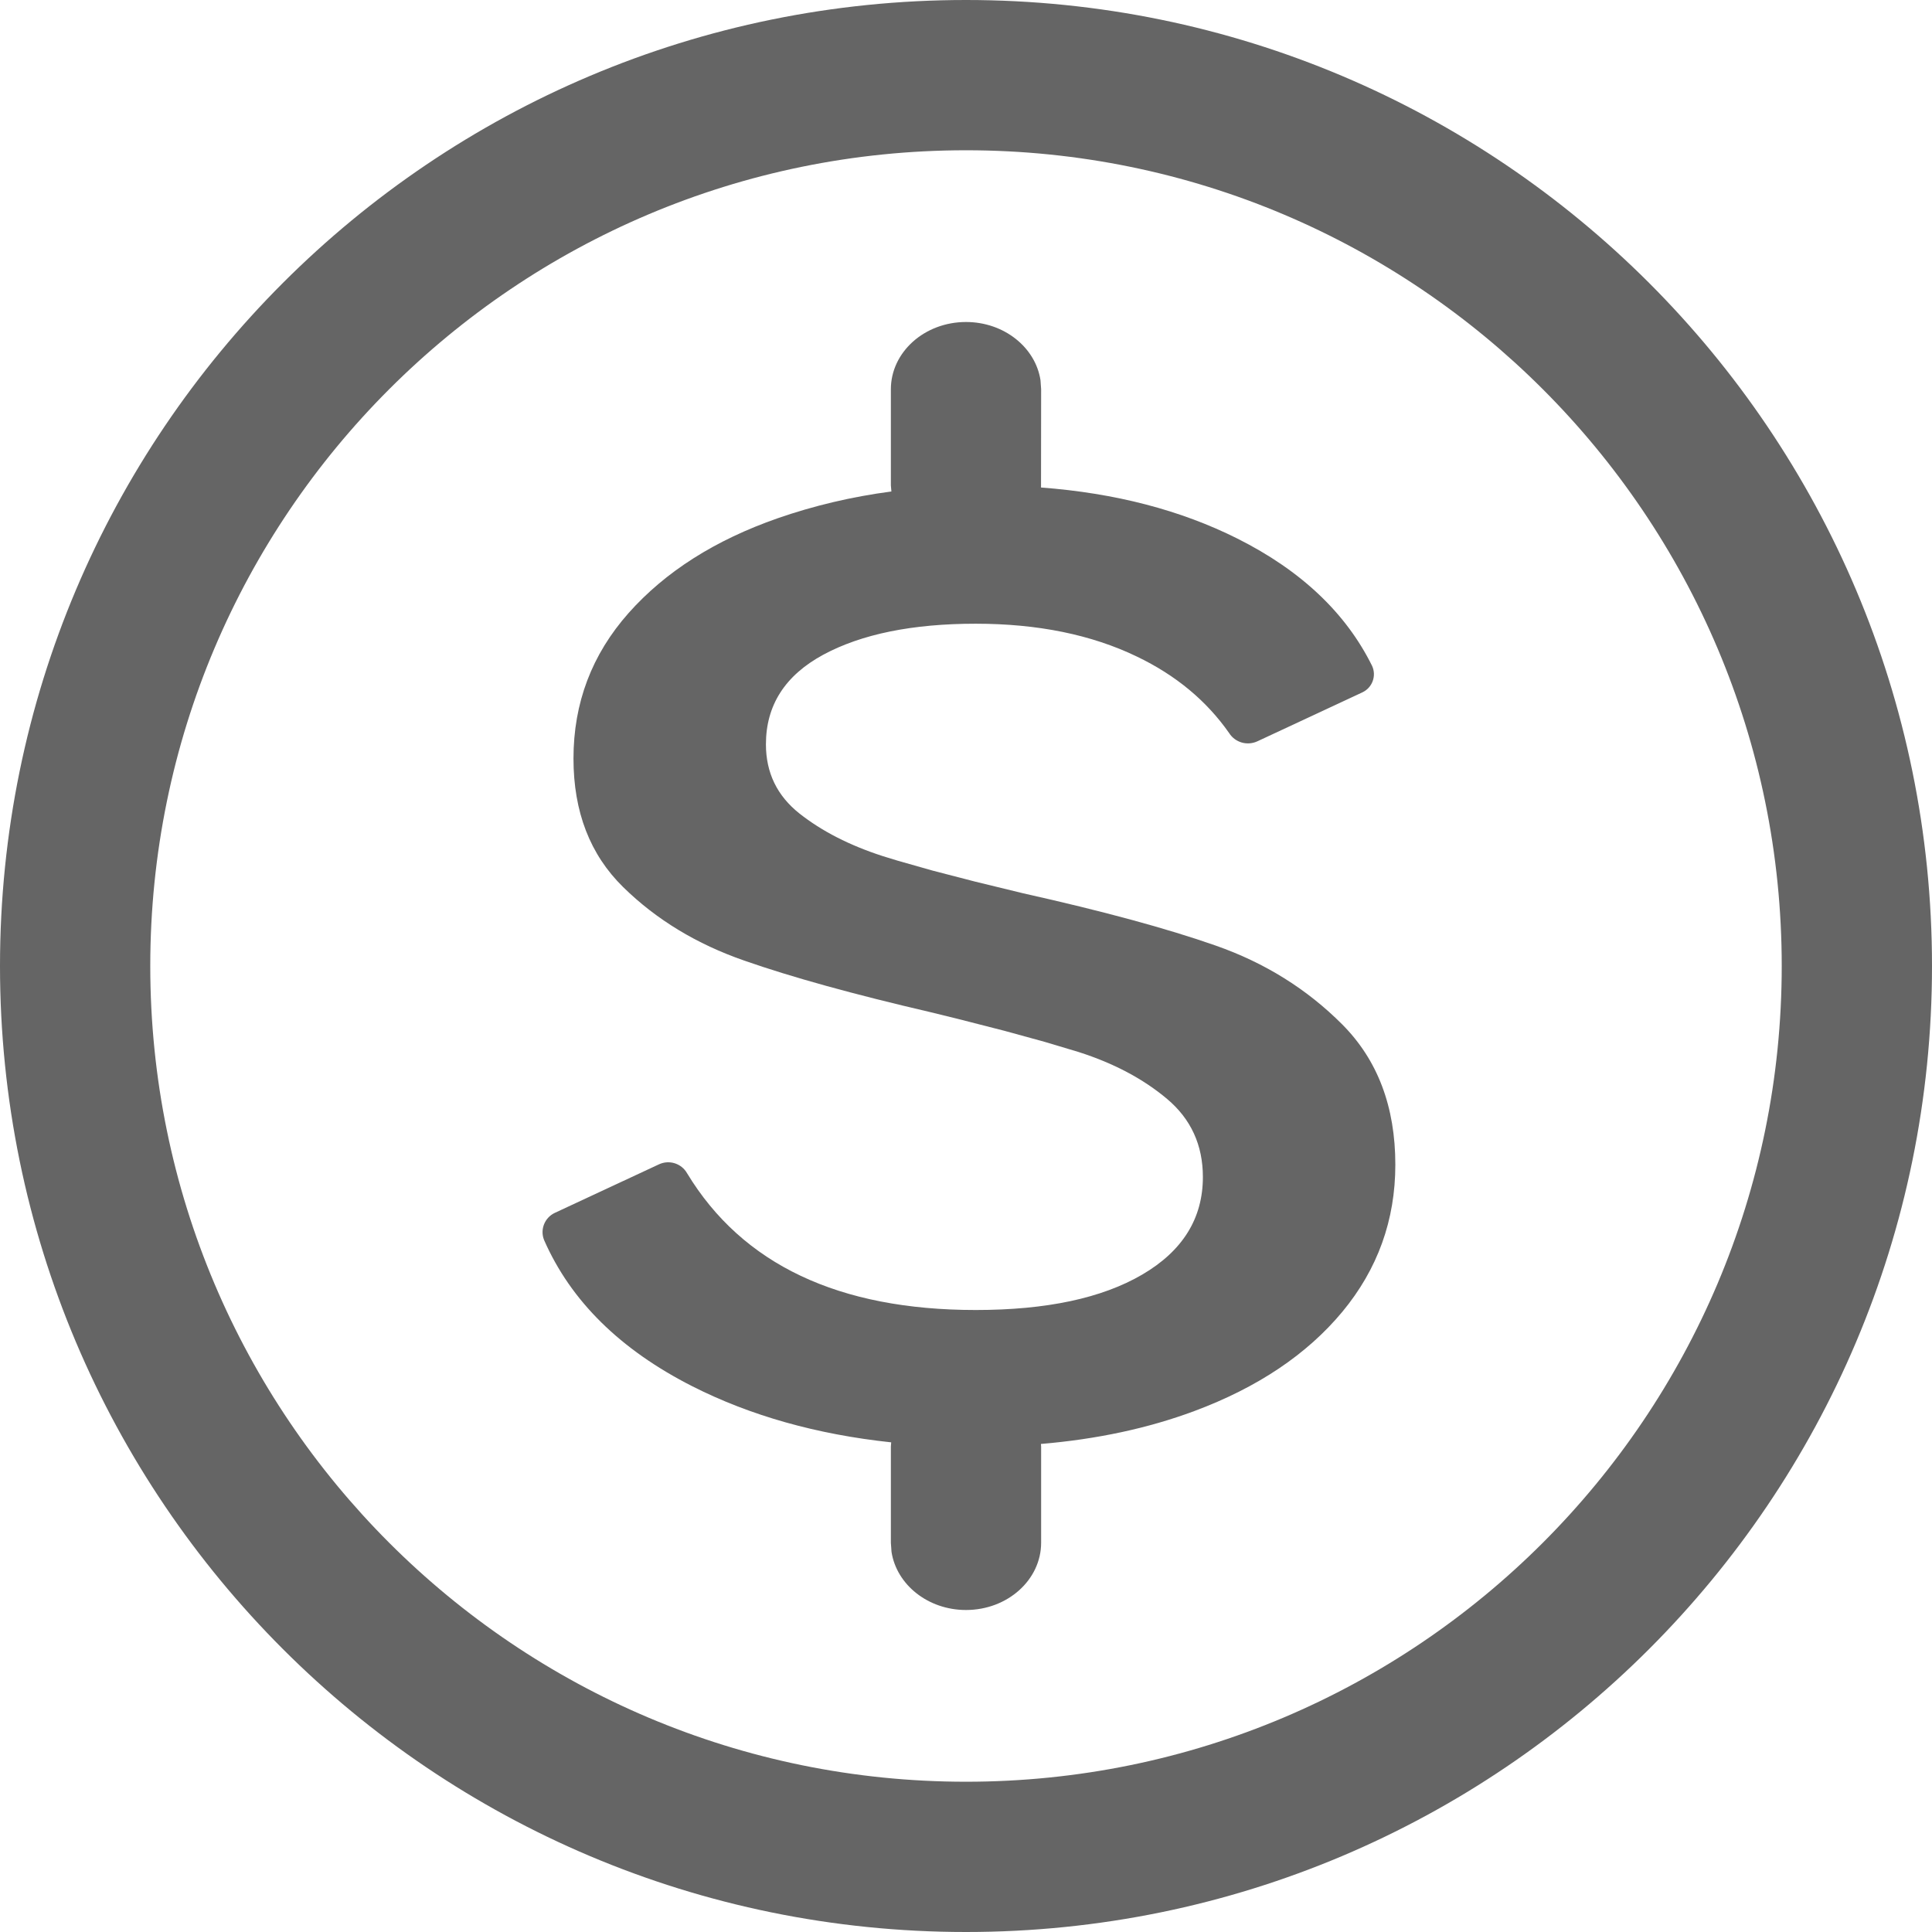 <?xml version="1.0" encoding="UTF-8"?>
<svg width="18px" height="18px" viewBox="0 0 18 18" version="1.1" xmlns="http://www.w3.org/2000/svg" xmlns:xlink="http://www.w3.org/1999/xlink">
    <title>icon_bz_select</title>
    <g id="页面-1" stroke="none" stroke-width="1" fill="none" fill-rule="evenodd">
        <g id="画板" transform="translate(-23, -51)" fill="#656565" fill-rule="nonzero">
            <g id="icon_bz_select" transform="translate(23, 51)">
                <path d="M9,0 C13.971,0 18,4.029 18,9 C18,13.971 13.971,18 9,18 C4.029,18 0,13.971 0,9 C0,4.029 4.029,0 9,0 Z M9,1.4 C4.803,1.4 1.4,4.803 1.4,9 C1.4,13.197 4.803,16.6 9,16.6 C13.197,16.6 16.6,13.197 16.6,9 C16.6,4.803 13.197,1.4 9,1.4 Z" id="椭圆形"></path>
                <path d="M9,3 C9.354,3 9.647,3.236 9.694,3.542 L9.7,3.627 L9.699,4.542 C10.391,4.594 11.001,4.753 11.529,5.018 C12.121,5.315 12.54,5.711 12.784,6.205 C12.826,6.298 12.785,6.408 12.692,6.451 L12.186,6.687 L12.186,6.687 L11.716,6.906 C11.62,6.951 11.507,6.918 11.451,6.829 L11.451,6.829 L11.451,6.829 C11.241,6.529 10.955,6.291 10.592,6.117 C10.169,5.913 9.668,5.811 9.091,5.811 C8.5,5.811 8.026,5.908 7.67,6.1 C7.314,6.293 7.136,6.571 7.136,6.935 C7.136,7.199 7.24,7.414 7.448,7.579 C7.657,7.744 7.915,7.876 8.224,7.976 L8.364,8.019 L8.692,8.112 L9.082,8.213 L9.534,8.323 C10.273,8.488 10.871,8.65 11.327,8.81 C11.784,8.97 12.177,9.215 12.506,9.545 C12.835,9.876 13,10.311 13,10.851 C13,11.368 12.835,11.825 12.506,12.222 C12.177,12.618 11.717,12.927 11.126,13.147 C10.696,13.307 10.22,13.409 9.698,13.453 L9.7,13.478 L9.7,14.373 C9.7,14.719 9.387,15 9,15 C8.646,15 8.353,14.764 8.306,14.458 L8.3,14.373 L8.3,13.478 L8.303,13.438 C7.61,13.364 6.992,13.19 6.451,12.916 C5.779,12.575 5.318,12.121 5.069,11.553 C5.03,11.455 5.074,11.345 5.169,11.3 L6.139,10.848 C6.235,10.803 6.35,10.839 6.402,10.932 L6.402,10.932 L6.402,10.932 C6.917,11.781 7.814,12.205 9.091,12.205 C9.749,12.205 10.266,12.095 10.642,11.875 C11.018,11.655 11.207,11.352 11.207,10.966 C11.207,10.669 11.096,10.426 10.874,10.239 C10.652,10.052 10.377,9.906 10.048,9.801 L9.734,9.707 L9.355,9.603 L8.913,9.49 L8.668,9.43 C7.955,9.264 7.378,9.105 6.935,8.95 C6.491,8.796 6.115,8.568 5.806,8.265 C5.497,7.962 5.343,7.563 5.343,7.067 C5.343,6.549 5.514,6.098 5.856,5.712 C6.199,5.326 6.662,5.032 7.247,4.828 C7.581,4.712 7.933,4.628 8.305,4.579 L8.3,4.522 L8.3,3.627 C8.3,3.281 8.613,3 9,3 Z" id="路径"></path>
            </g>
        </g>
    </g>
</svg>